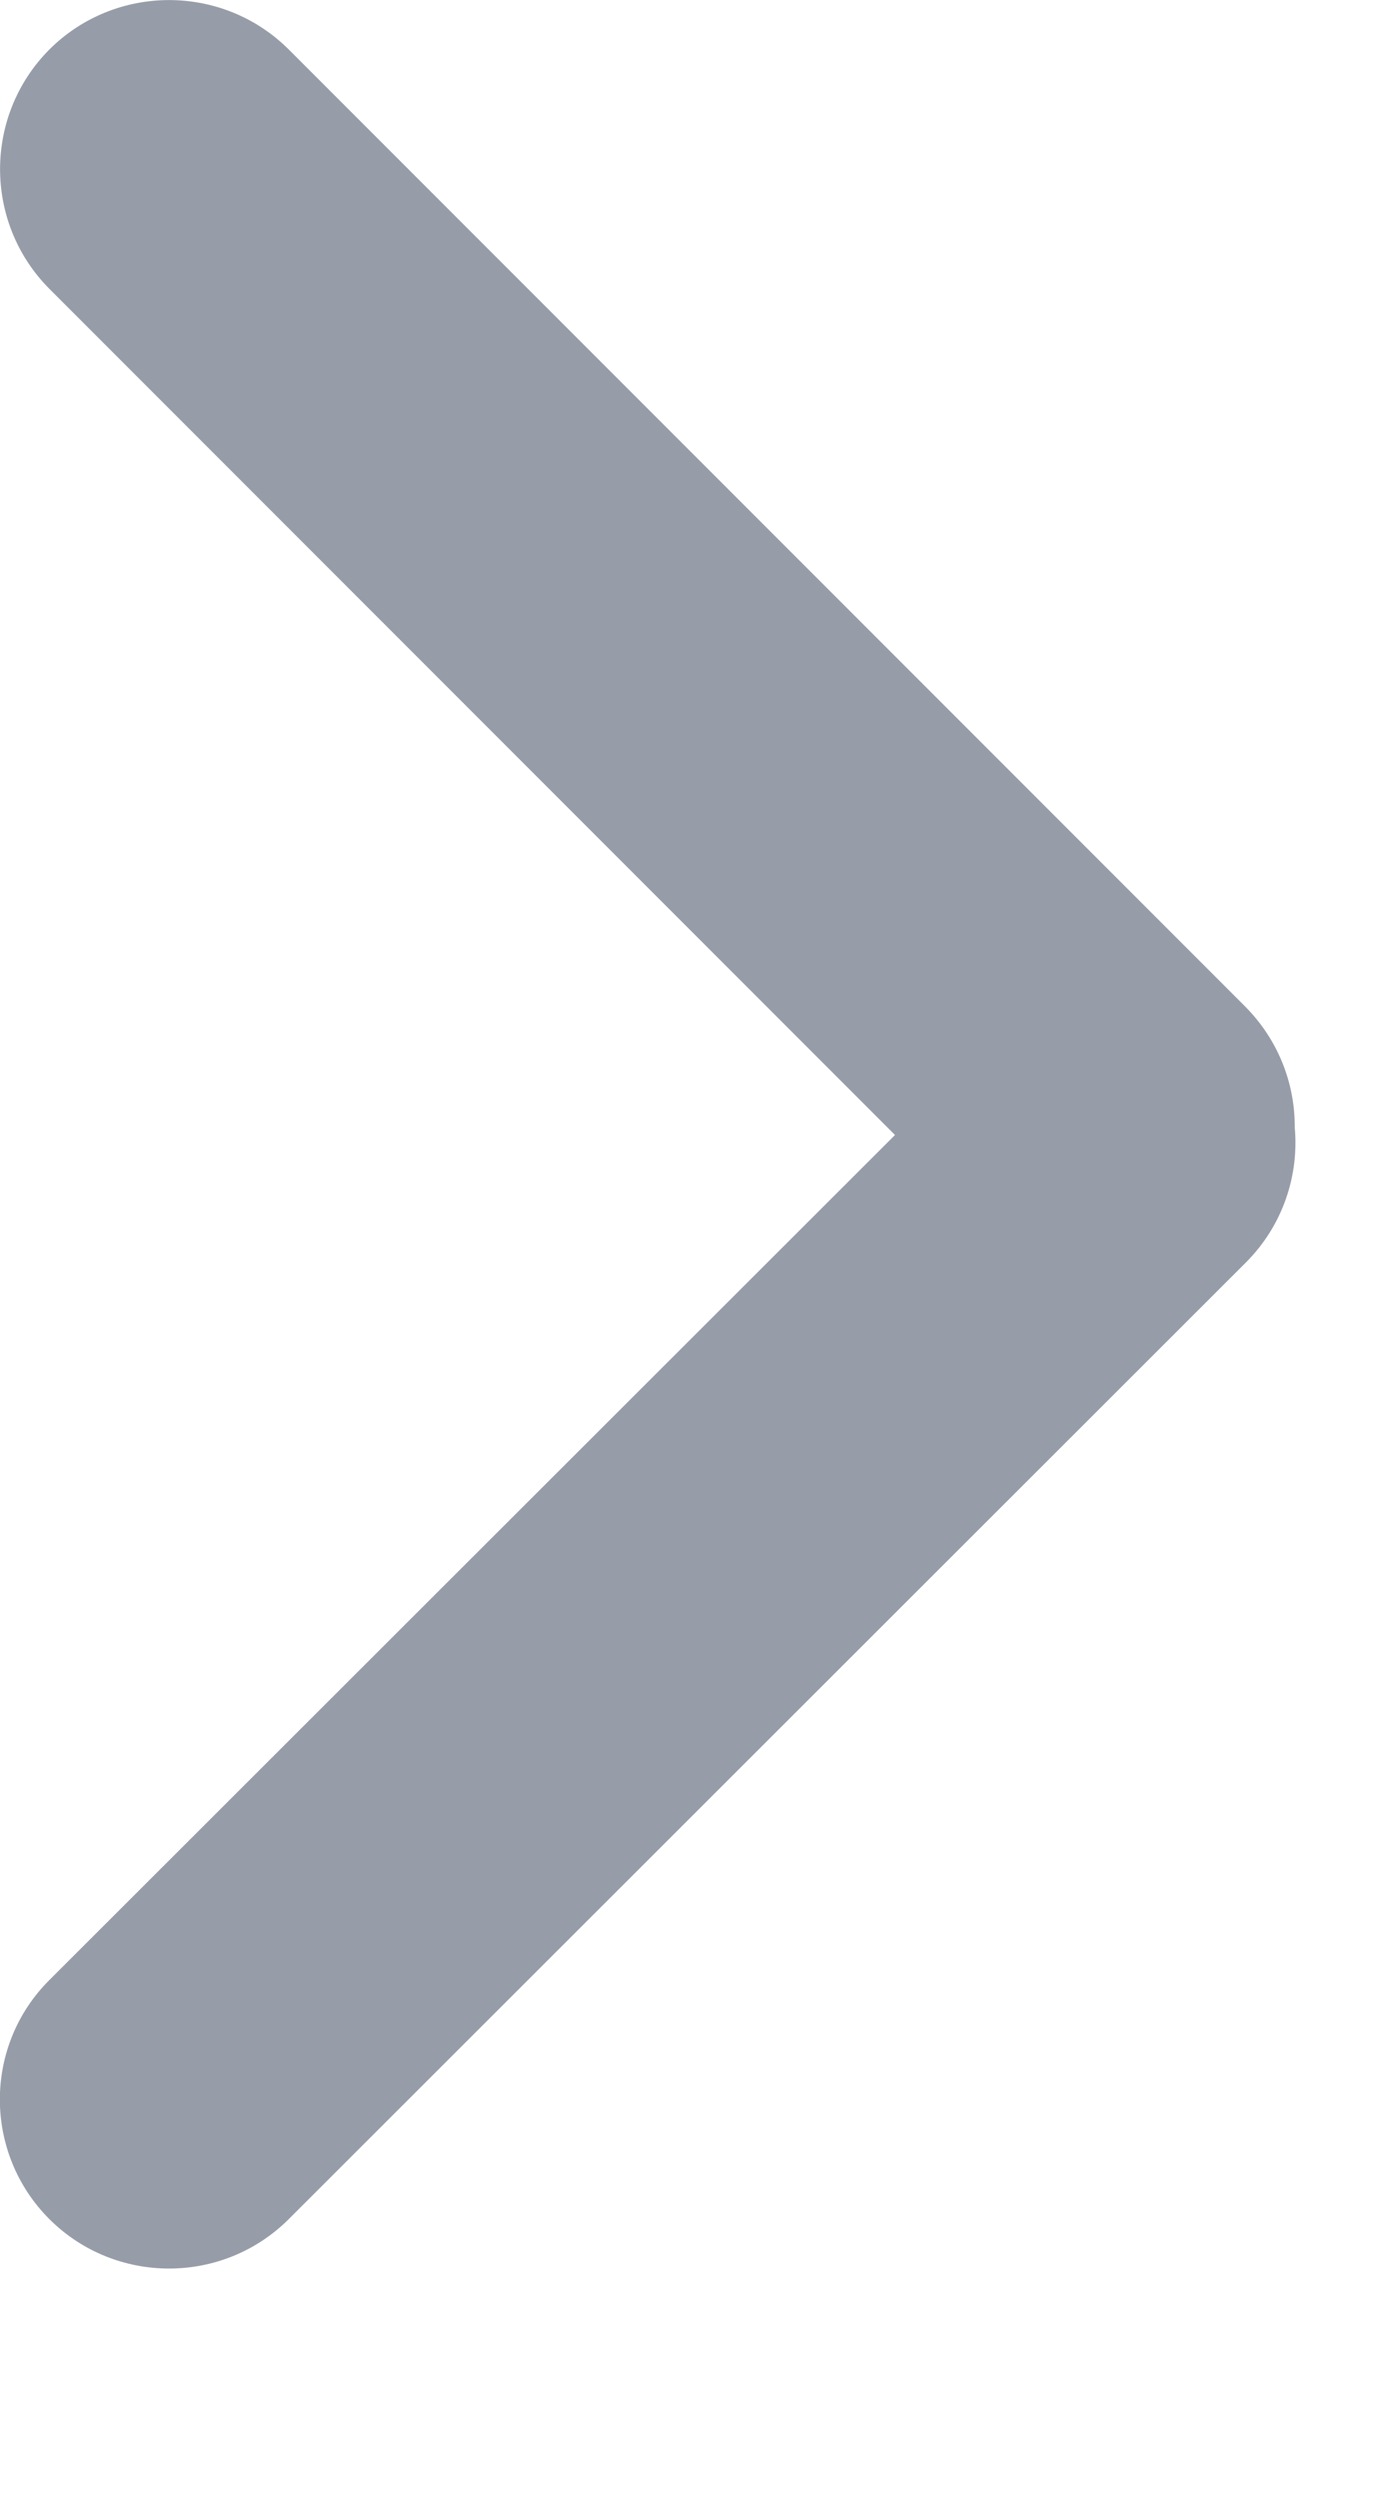 <svg width="5" height="9" viewBox="0 0 5 9" fill="none" xmlns="http://www.w3.org/2000/svg">
<path d="M0.178 7.989C0.416 8.226 0.802 8.226 1.04 7.989L4.488 4.545C4.621 4.412 4.68 4.232 4.664 4.058C4.665 3.901 4.605 3.744 4.486 3.624L1.04 0.178C0.802 -0.059 0.416 -0.059 0.178 0.178C-0.059 0.416 -0.059 0.802 0.178 1.04L3.224 4.086L0.178 7.128C-0.06 7.365 -0.06 7.751 0.178 7.989Z" fill="#2E3B52" fill-opacity="0.5"/>
</svg>
